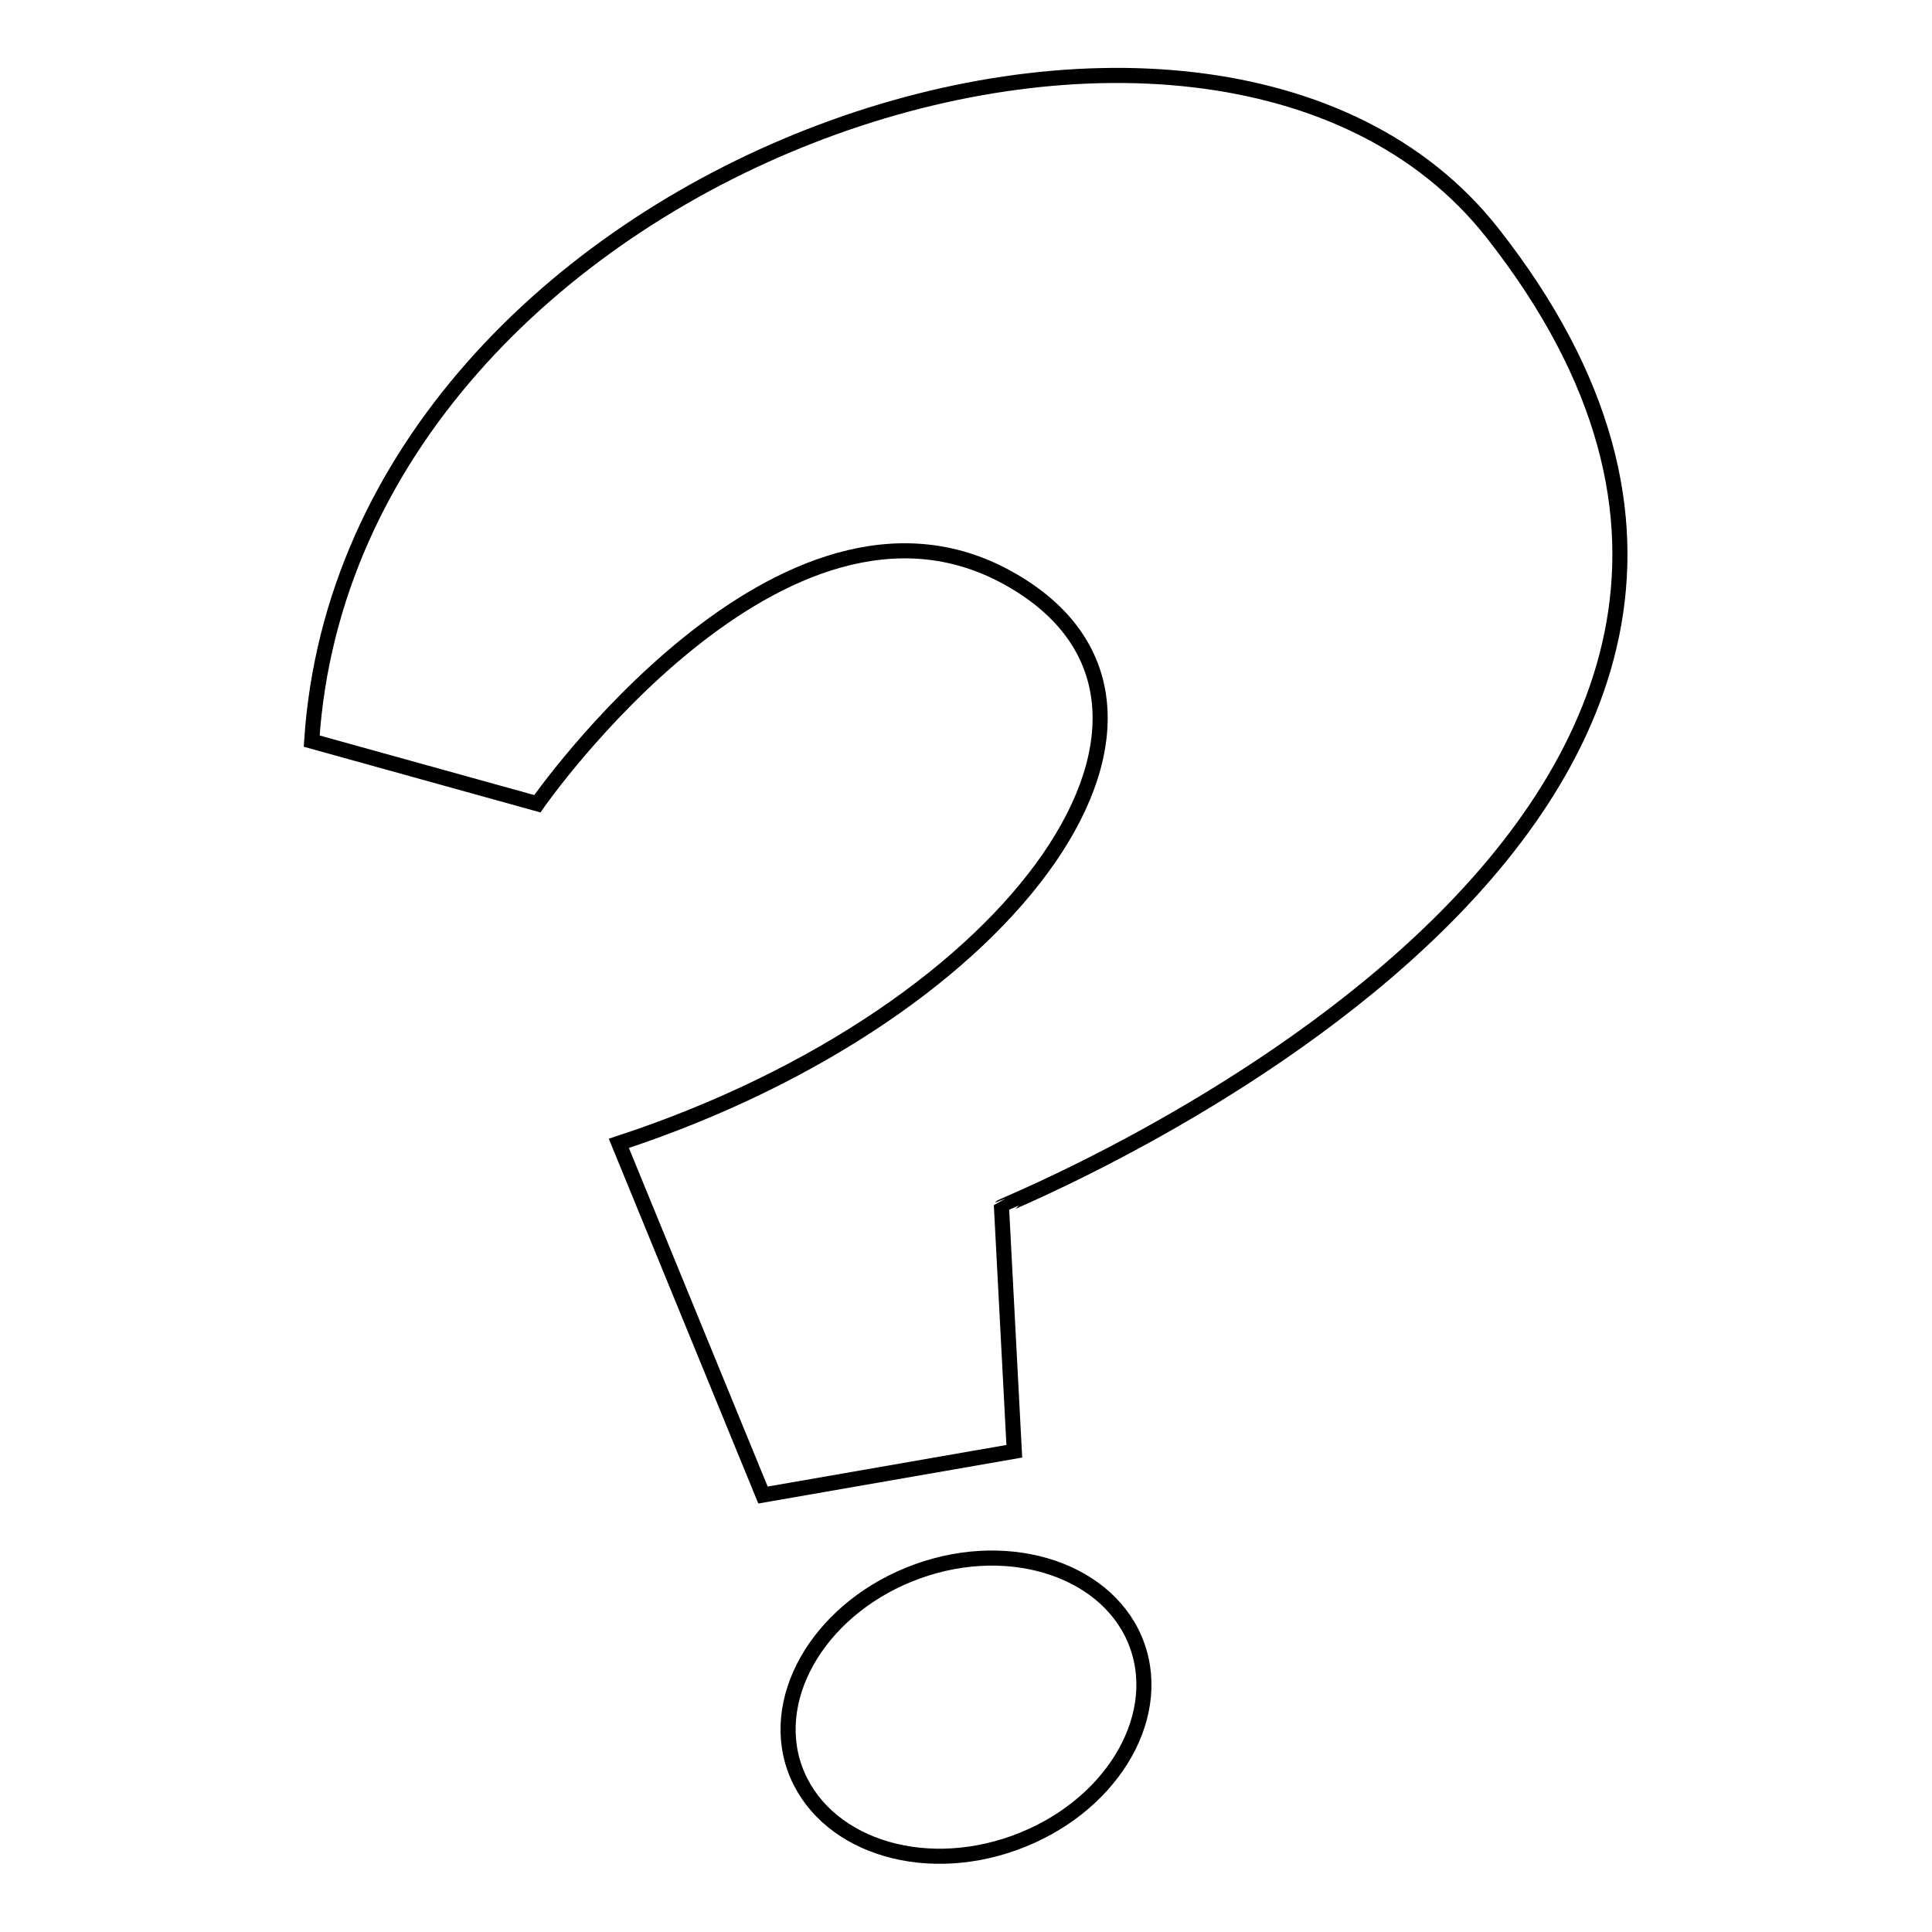 <?xml version="1.0" encoding="utf-8"?>
<!-- Svg Vector Icons : http://www.onlinewebfonts.com/icon -->
<!DOCTYPE svg PUBLIC "-//W3C//DTD SVG 1.1//EN" "http://www.w3.org/Graphics/SVG/1.1/DTD/svg11.dtd">
<svg version="1.1" xmlns="http://www.w3.org/2000/svg" xmlns:xlink="http://www.w3.org/1999/xlink" x="0px" y="0px" viewBox="0 0 256 256" enable-background="new 0 0 256 256" xml:space="preserve">
<g> <path stroke-width="2" fill-opacity="0" stroke="#000000"  d="M197.7,30.8C160.3-16.6,46.3,21.7,41.3,98.2l29.9,8.3c0,0,32.4-46.6,62.4-29.9 c29.9,16.6,1.7,57.4-51.6,74.9l19.1,46.6l33.3-5.8l-1.7-32.4C132.8,159.7,259.4,109.1,197.7,30.8z M121.6,208.2 c-12.5,4.5-19.8,16.2-16.3,26.1c3.6,10,16.6,14.4,29.1,9.9c12.5-4.5,19.8-16.2,16.3-26.1C147.2,208.2,134.1,203.7,121.6,208.2z"/></g>
</svg>